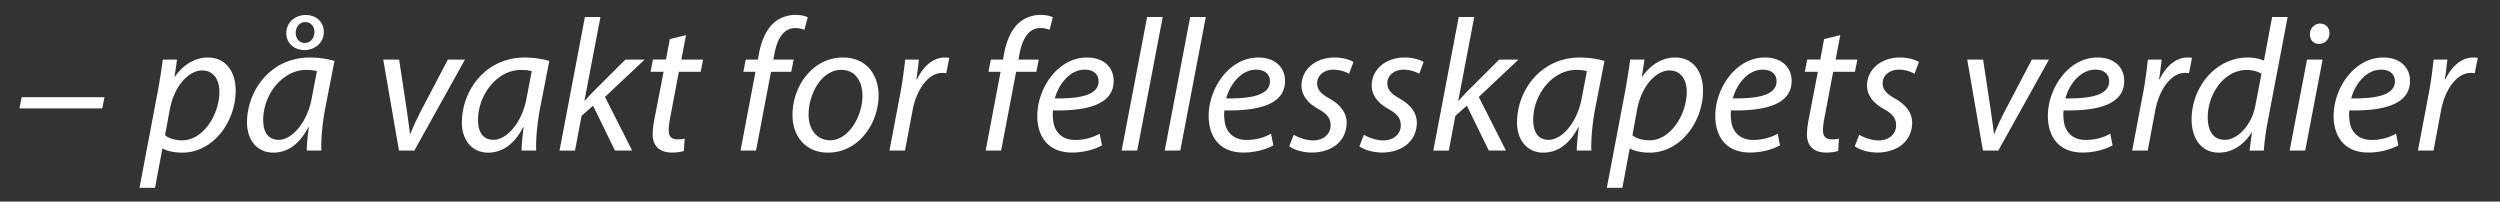<svg xmlns="http://www.w3.org/2000/svg" viewBox="0 0 318.934 25.715"><rect x="0" y="0" width="318.934" height="25.715" fill="#333333" stroke="none"/><path d="M13.325 12.397l-.275 1.43H2.485l.277-1.43h10.563zm4.469 11.563l2.324-12.245c.262-1.396.498-2.944.653-4.114h1.82l-.327 2.185h.05c1.054-1.533 2.583-2.45 4.175-2.45 2.516 0 3.576 2.066 3.576 4.194 0 4.087-2.932 7.942-6.8 7.942-1.233 0-2.053-.27-2.503-.52h-.048l-.938 5.008h-1.982zm3.266-6.699c.513.401 1.265.64 2.216.64 2.568 0 4.714-3.189 4.714-6.225 0-1.218-.536-2.686-2.226-2.686-1.565 0-3.513 1.783-4.115 5.03l-.589 3.241zm18.077 1.947c-.007-.699.11-1.797.26-2.999h-.052c-1.253 2.411-2.856 3.263-4.495 3.263-2.056 0-3.338-1.634-3.338-3.835 0-4.044 2.976-8.3 8.026-8.3 1.113 0 2.328.19 3.133.44l-1.186 6.05c-.384 2.02-.543 4.095-.49 5.381h-1.858zM40.43 9.085c-.279-.09-.71-.164-1.381-.164-3.005 0-5.46 3.126-5.471 6.357-.009 1.298.45 2.561 1.981 2.561 1.667 0 3.618-2.164 4.197-5.25l.674-3.504zm.884-4.977c-.015 1.393-1.199 2.277-2.485 2.277-1.284 0-2.285-.868-2.302-2.106-.015-1.382 1.068-2.363 2.485-2.363 1.3 0 2.302.842 2.302 2.192zm-3.588.114c0 .667.46 1.26 1.145 1.26.725 0 1.244-.609 1.244-1.416 0-.687-.445-1.247-1.17-1.247-.719 0-1.219.605-1.219 1.403zM50.919 7.6l1 6.611c.176 1.32.324 2.215.37 2.85h.068c.255-.614.566-1.379 1.237-2.703L57.137 7.6h2.182l-6.46 11.607h-1.962L48.891 7.601h2.028zm15.627 11.608c-.01-.699.109-1.797.257-2.999h-.05c-1.254 2.411-2.857 3.263-4.494 3.263-2.058 0-3.338-1.634-3.338-3.835 0-4.044 2.974-8.3 8.024-8.3 1.113 0 2.328.19 3.132.44l-1.184 6.05c-.384 2.02-.545 4.095-.492 5.381h-1.855zm1.29-10.123c-.279-.09-.71-.164-1.38-.164-3.006 0-5.46 3.126-5.473 6.357-.008 1.298.45 2.561 1.983 2.561 1.666 0 3.617-2.164 4.196-5.25l.675-3.504zm3.544 10.123l3.24-17.04h1.978L74.56 12.85h.05c.353-.407.78-.85 1.085-1.17l4.09-4.08h2.46l-5.064 4.765 3.465 6.842h-2.191l-2.795-5.73-1.469 1.311-.834 4.42h-1.975zM87.516 4.482L86.92 7.6h2.774l-.31 1.558h-2.777l-1.068 5.643c-.127.649-.23 1.248-.23 1.853 0 .694.328 1.125 1.097 1.125.358 0 .679-.025.938-.093l-.096 1.566c-.354.136-.96.211-1.54.211-1.753 0-2.443-1.064-2.443-2.252 0-.677.086-1.338.255-2.178l1.134-5.874h-1.661l.3-1.56h1.668l.489-2.615 2.067-.503zm6.957 14.726l1.905-10.045h-1.546l.3-1.562h1.552l.114-.62c.283-1.61.859-3.105 1.9-4.05.736-.662 1.746-1.028 2.755-1.028.8 0 1.323.153 1.595.31l-.434 1.595c-.306-.148-.713-.227-1.165-.227-1.583 0-2.353 1.545-2.69 3.463l-.102.557h2.588l-.305 1.562h-2.582L96.45 19.208h-1.977zm17.61-7.044c0 3.586-2.547 7.308-6.45 7.308-2.907 0-4.533-2.154-4.533-4.766 0-3.836 2.662-7.37 6.439-7.37 3.13 0 4.544 2.368 4.544 4.828zm-8.928 2.463c0 1.887 1.049 3.268 2.752 3.268 2.342 0 4.12-3.036 4.12-5.736 0-1.355-.626-3.245-2.705-3.245-2.509 0-4.169 3.053-4.167 5.713zm10.316 4.581l1.418-7.476c.286-1.514.461-3.055.59-4.131h1.753c-.095.807-.188 1.618-.323 2.521h.07c.761-1.59 2-2.786 3.557-2.786.184 0 .414.015.57.044l-.387 1.964a2.97 2.97 0 00-.542-.04c-1.723 0-3.258 2.088-3.76 4.783l-.96 5.121h-1.986zm12.272 0l1.905-10.045h-1.546l.301-1.562h1.553l.111-.62c.285-1.61.86-3.105 1.902-4.05.736-.662 1.747-1.028 2.754-1.028.801 0 1.324.153 1.595.31l-.432 1.595c-.307-.148-.714-.227-1.167-.227-1.583 0-2.352 1.545-2.69 3.463l-.102.557h2.59l-.306 1.562h-2.581l-1.91 10.045h-1.977zm14.843-.665c-.878.492-2.28.917-3.837.917-3.084 0-4.417-2.101-4.417-4.67 0-3.496 2.596-7.454 6.333-7.454 2.209 0 3.407 1.318 3.409 2.979 0 3.049-3.435 3.851-7.726 3.77-.097.503-.029 1.586.235 2.21.467 1.045 1.388 1.559 2.582 1.559 1.38 0 2.416-.41 3.128-.795l.293 1.484zm-2.201-9.658c-1.896 0-3.328 1.85-3.812 3.668 3.127.036 5.576-.38 5.576-2.19 0-.954-.727-1.478-1.764-1.478zm4.707 10.323l3.25-17.04h1.99l-3.254 17.04h-1.986zm5.495 0l3.25-17.04h1.99l-3.254 17.04h-1.986zm13.861-.665c-.877.492-2.28.917-3.837.917-3.084 0-4.417-2.101-4.417-4.67 0-3.496 2.598-7.454 6.334-7.454 2.21 0 3.406 1.318 3.408 2.979 0 3.049-3.434 3.851-7.725 3.77-.097.503-.029 1.586.235 2.21.467 1.045 1.388 1.559 2.582 1.559a6.45 6.45 0 003.127-.795l.293 1.484zm-2.201-9.658c-1.895 0-3.326 1.85-3.812 3.668 3.128.036 5.577-.38 5.577-2.19 0-.954-.728-1.478-1.765-1.478zm4.799 8.307c.548.327 1.54.723 2.496.721 1.34-.002 2.209-.865 2.209-1.895 0-.906-.408-1.474-1.612-2.14-1.343-.744-2.1-1.77-2.1-2.96 0-2.027 1.76-3.582 4.208-3.582 1.053 0 1.982.282 2.416.576l-.559 1.504a4.126 4.126 0 00-2-.529c-1.215 0-2.071.756-2.071 1.744 0 .855.558 1.37 1.595 1.954 1.294.732 2.168 1.745 2.168 3.05 0 2.44-1.985 3.825-4.432 3.825-1.249 0-2.361-.392-2.889-.796l.57-1.472zm8.951 0c.549.327 1.54.723 2.497.721 1.34-.002 2.208-.865 2.208-1.895 0-.906-.407-1.474-1.611-2.14-1.344-.744-2.099-1.77-2.099-2.96 0-2.027 1.759-3.582 4.206-3.582 1.054 0 1.982.282 2.417.576l-.559 1.504a4.13 4.13 0 00-2-.529c-1.215 0-2.07.756-2.07 1.744 0 .855.556 1.37 1.594 1.954 1.294.732 2.168 1.745 2.168 3.05 0 2.44-1.985 3.825-4.433 3.825-1.248 0-2.361-.392-2.888-.796l.57-1.472zm8.859 2.016l3.24-17.04h1.979l-2.04 10.683h.049c.353-.407.782-.85 1.086-1.17l4.09-4.08h2.46l-5.065 4.765 3.466 6.842h-2.19l-2.795-5.73-1.471 1.311-.834 4.42h-1.975zm18.301 0c-.008-.699.11-1.797.259-2.999h-.052c-1.254 2.411-2.855 3.263-4.494 3.263-2.057 0-3.338-1.634-3.338-3.835 0-4.044 2.975-8.3 8.025-8.3 1.114 0 2.329.19 3.132.44l-1.184 6.05c-.385 2.02-.544 4.095-.492 5.381h-1.856zm1.291-10.123c-.28-.09-.709-.164-1.38-.164-3.007 0-5.46 3.126-5.473 6.357-.008 1.298.45 2.561 1.982 2.561 1.667 0 3.617-2.164 4.197-5.25l.674-3.504zm2.54 14.875l2.324-12.245c.263-1.396.5-2.944.654-4.114h1.82l-.326 2.185h.048c1.054-1.533 2.584-2.45 4.175-2.45 2.517 0 3.578 2.066 3.578 4.194 0 4.087-2.934 7.942-6.801 7.942-1.234 0-2.053-.27-2.502-.52h-.05l-.937 5.008h-1.983zm3.267-6.699c.513.401 1.265.64 2.215.64 2.568 0 4.714-3.189 4.714-6.225 0-1.218-.536-2.686-2.224-2.686-1.567 0-3.514 1.783-4.116 5.03l-.59 3.241zm18.824 1.282c-.877.492-2.281.917-3.838.917-3.084 0-4.416-2.101-4.416-4.67 0-3.496 2.597-7.454 6.334-7.454 2.208 0 3.406 1.318 3.408 2.979 0 3.049-3.435 3.851-7.726 3.77-.097.503-.029 1.586.235 2.21.467 1.045 1.388 1.559 2.583 1.559a6.45 6.45 0 003.127-.795l.293 1.484zm-2.201-9.658c-1.896 0-3.327 1.85-3.813 3.668 3.13.036 5.578-.38 5.578-2.19 0-.954-.728-1.478-1.765-1.478zm9.896-4.403l-.596 3.119h2.774l-.31 1.558h-2.777l-1.07 5.643c-.124.649-.229 1.248-.229 1.853 0 .694.33 1.125 1.099 1.125.357 0 .678-.025.937-.093l-.095 1.566c-.355.136-.96.211-1.54.211-1.754 0-2.443-1.064-2.443-2.252 0-.677.085-1.338.254-2.178l1.133-5.874h-1.66l.3-1.56h1.668l.489-2.615 2.066-.503zm2.413 12.71c.548.327 1.54.723 2.497.721 1.34-.002 2.208-.865 2.208-1.895 0-.906-.407-1.474-1.612-2.14-1.344-.744-2.098-1.77-2.098-2.96 0-2.027 1.758-3.582 4.206-3.582 1.054 0 1.982.282 2.417.576l-.558 1.504a4.138 4.138 0 00-2.002-.529c-1.214 0-2.07.756-2.07 1.744 0 .855.557 1.37 1.595 1.954 1.293.732 2.168 1.745 2.168 3.05 0 2.44-1.984 3.825-4.433 3.825-1.248 0-2.36-.392-2.888-.796l.57-1.472zM252.993 7.6l.998 6.611c.176 1.32.325 2.215.372 2.85h.067c.254-.614.565-1.379 1.238-2.703L259.21 7.6h2.183l-6.463 11.607h-1.96L250.965 7.6h2.028zm16.516 10.943c-.877.492-2.282.917-3.838.917-3.084 0-4.416-2.101-4.416-4.67 0-3.496 2.596-7.454 6.334-7.454 2.208 0 3.406 1.318 3.408 2.979 0 3.049-3.436 3.851-7.727 3.77-.096.503-.028 1.586.236 2.21.466 1.045 1.387 1.559 2.583 1.559a6.45 6.45 0 003.127-.795l.293 1.484zm-2.202-9.658c-1.895 0-3.327 1.85-3.812 3.668 3.129.036 5.578-.38 5.578-2.19 0-.954-.728-1.478-1.766-1.478zm4.703 10.323l1.418-7.476c.285-1.514.46-3.055.588-4.131h1.754a72.93 72.93 0 01-.322 2.521h.068c.762-1.59 2.002-2.786 3.559-2.786.184 0 .414.015.568.044l-.386 1.964a2.959 2.959 0 00-.541-.04c-1.723 0-3.258 2.088-3.761 4.783l-.96 5.121h-1.985zm19.833-17.041l-2.547 13.362c-.225 1.202-.422 2.557-.49 3.68h-1.823l.309-2.297h-.048c-1.06 1.646-2.52 2.56-4.187 2.56-2.238 0-3.467-1.84-3.467-4.225 0-4.127 3.066-7.91 7.18-7.91.729 0 1.55.156 2.051.398l1.041-5.568h1.98zm-3.341 7.251c-.402-.272-1.066-.493-1.9-.493-2.786 0-4.95 2.967-4.95 6.05 0 1.405.479 2.864 2.19 2.864 1.528 0 3.383-1.749 3.883-4.361l.777-4.06zm3.595 9.79l2.218-11.607h1.986l-2.217 11.607h-1.987zm2.585-14.848c.008-.768.59-1.348 1.309-1.348s1.186.522 1.186 1.25c-.026.784-.582 1.34-1.35 1.34-.702 0-1.158-.536-1.145-1.242zm11.282 14.183c-.877.492-2.28.917-3.837.917-3.084 0-4.417-2.101-4.417-4.67 0-3.496 2.597-7.454 6.334-7.454 2.209 0 3.406 1.318 3.408 2.979 0 3.049-3.435 3.851-7.726 3.77-.096.503-.028 1.586.236 2.21.466 1.045 1.387 1.559 2.582 1.559a6.45 6.45 0 003.127-.795l.293 1.484zm-2.202-9.658c-1.894 0-3.326 1.85-3.811 3.668 3.128.036 5.577-.38 5.577-2.19 0-.954-.728-1.478-1.766-1.478zm4.703 10.323l1.419-7.476c.284-1.514.46-3.055.587-4.131h1.754a72.93 72.93 0 01-.322 2.521h.068c.762-1.59 2.002-2.786 3.56-2.786.183 0 .413.015.567.044l-.386 1.964a2.959 2.959 0 00-.541-.04c-1.723 0-3.258 2.088-3.761 4.783l-.959 5.121h-1.986z" fill="#fff"/></svg>